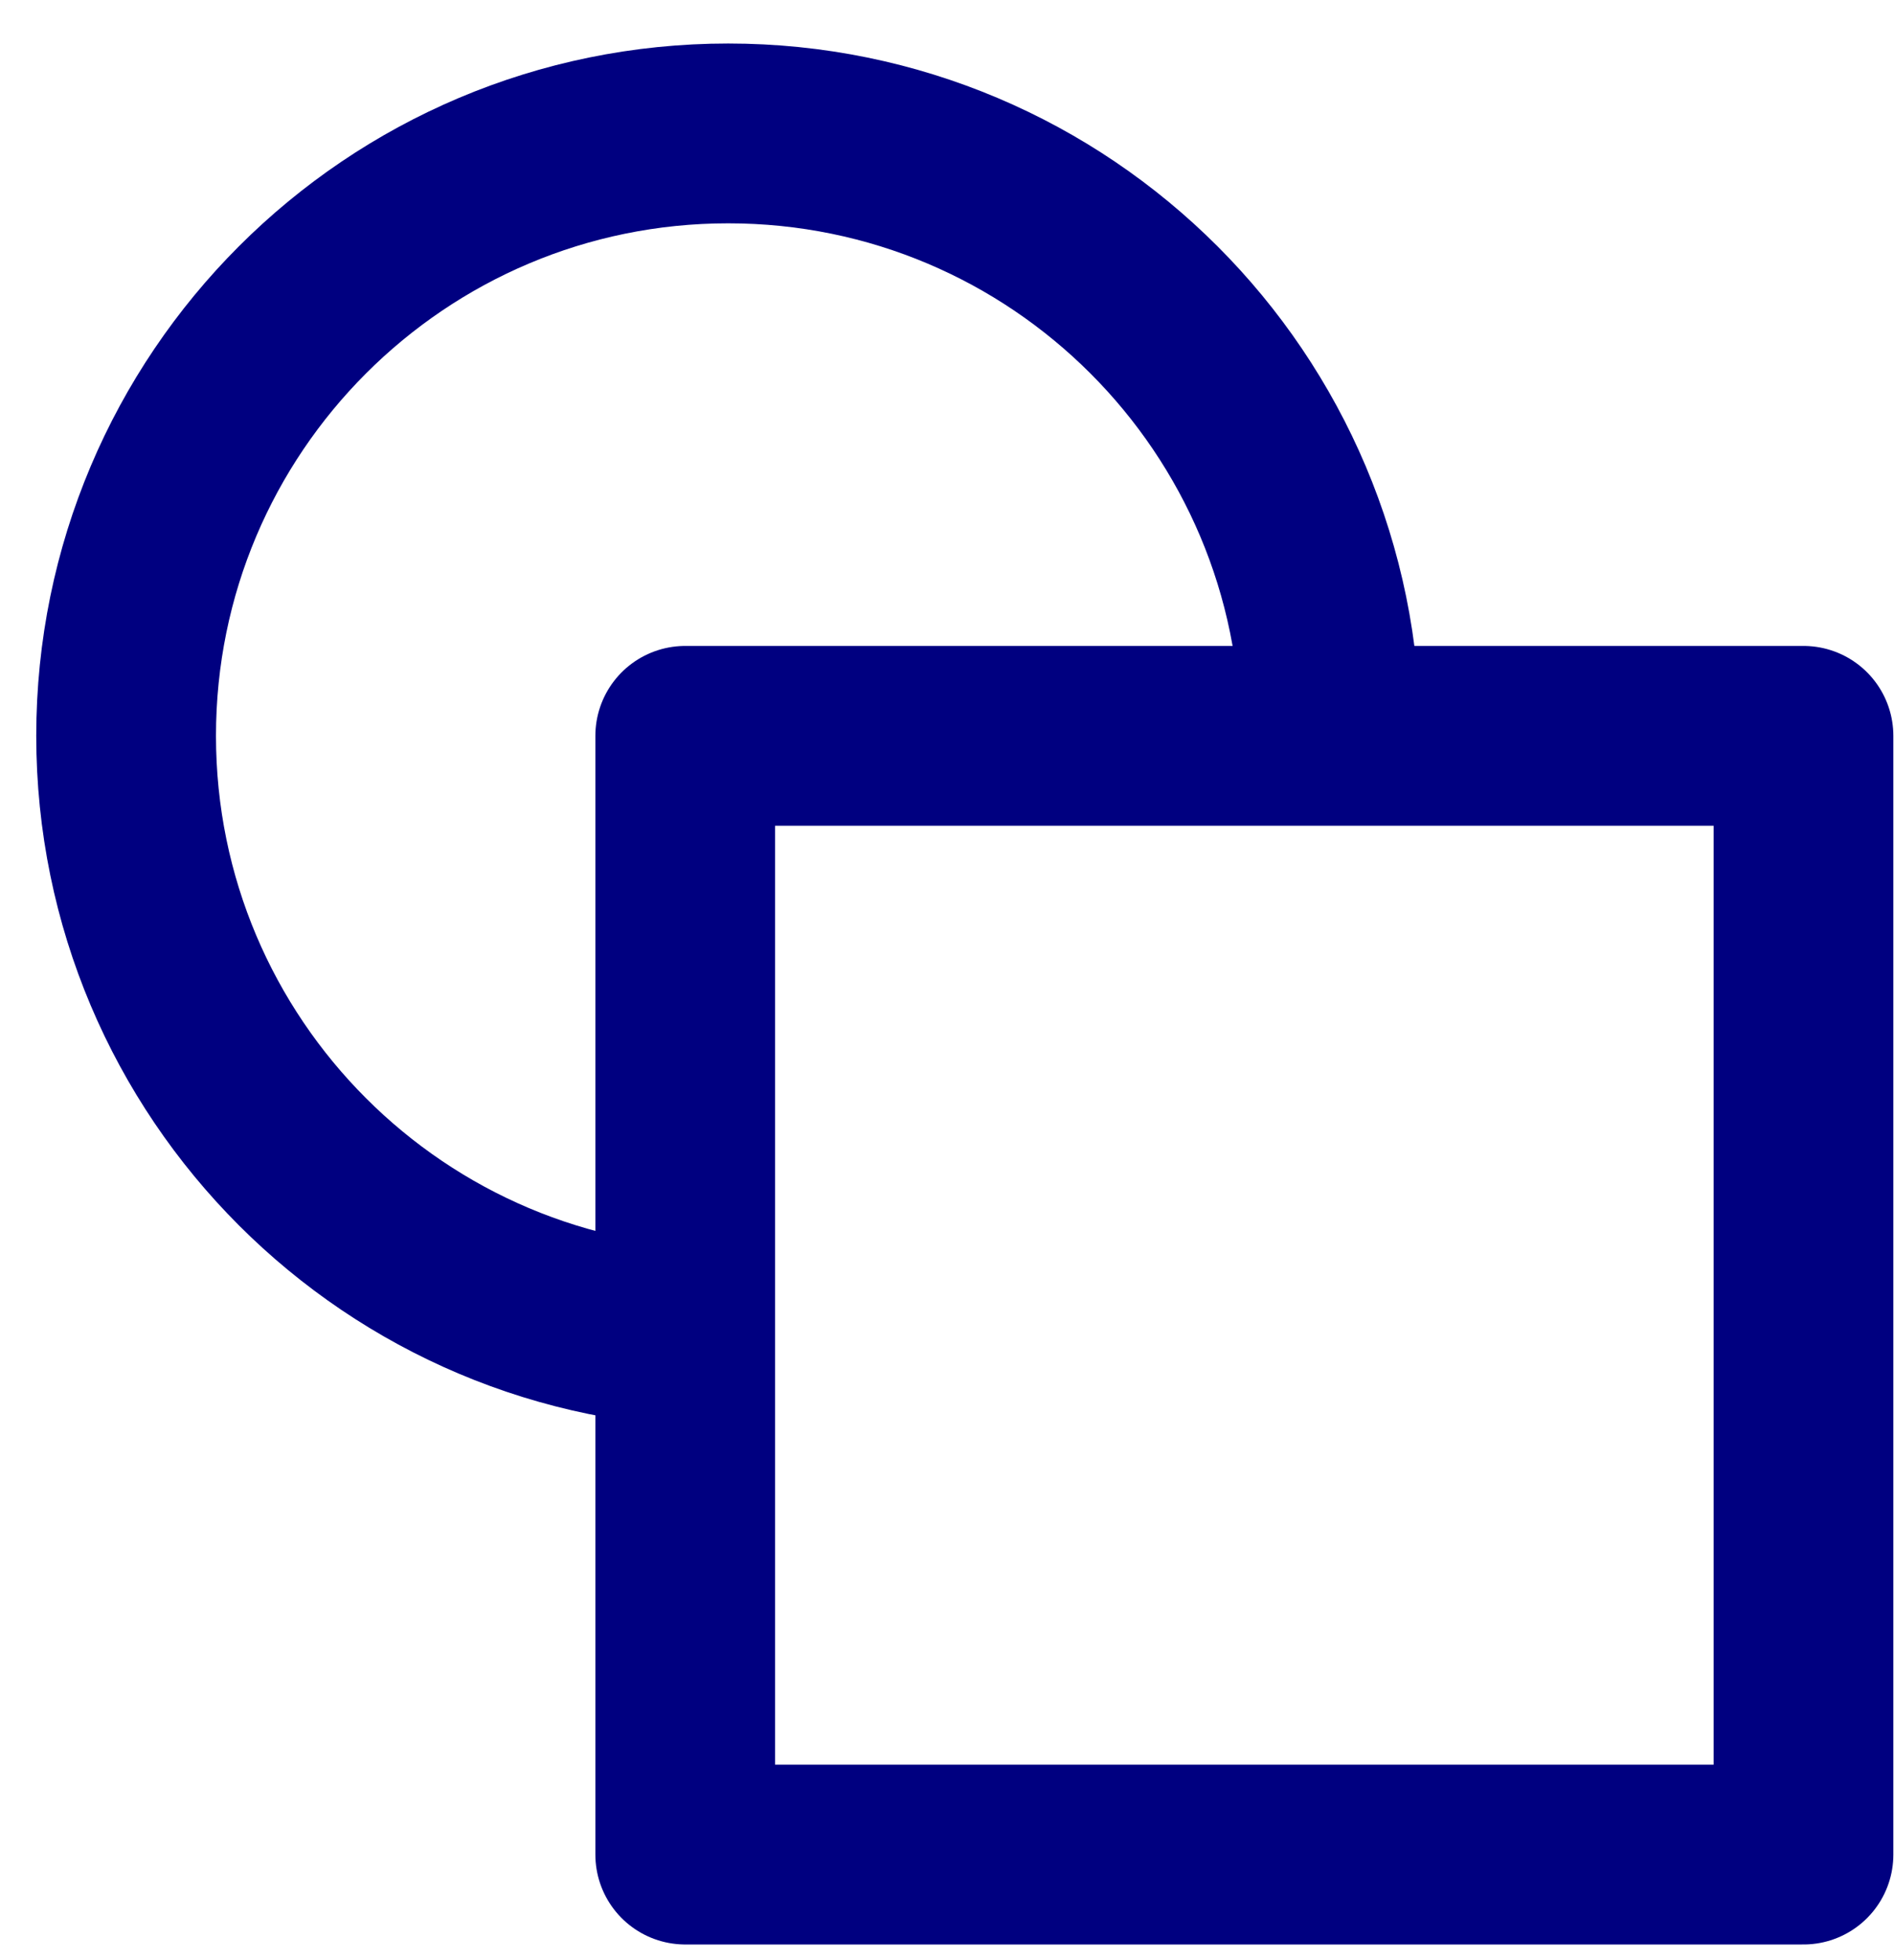 <svg width="29" height="30" viewBox="0 0 29 30" fill="none" xmlns="http://www.w3.org/2000/svg">
<g id="Group">
<path id="Vector" d="M11.15 20.481C6.058 20.481 1.931 16.354 1.931 11.262C1.931 6.17 6.058 2.042 11.15 2.042C16.242 2.042 20.369 6.17 20.369 11.262" stroke="#000080" stroke-width="2.752" stroke-linejoin="round"/>
<path id="Vector_2" d="M27.614 11.262H10.492V28.384H27.614V11.262Z" stroke="#000080" stroke-width="2.752" stroke-linejoin="round"/>
</g>
</svg>
